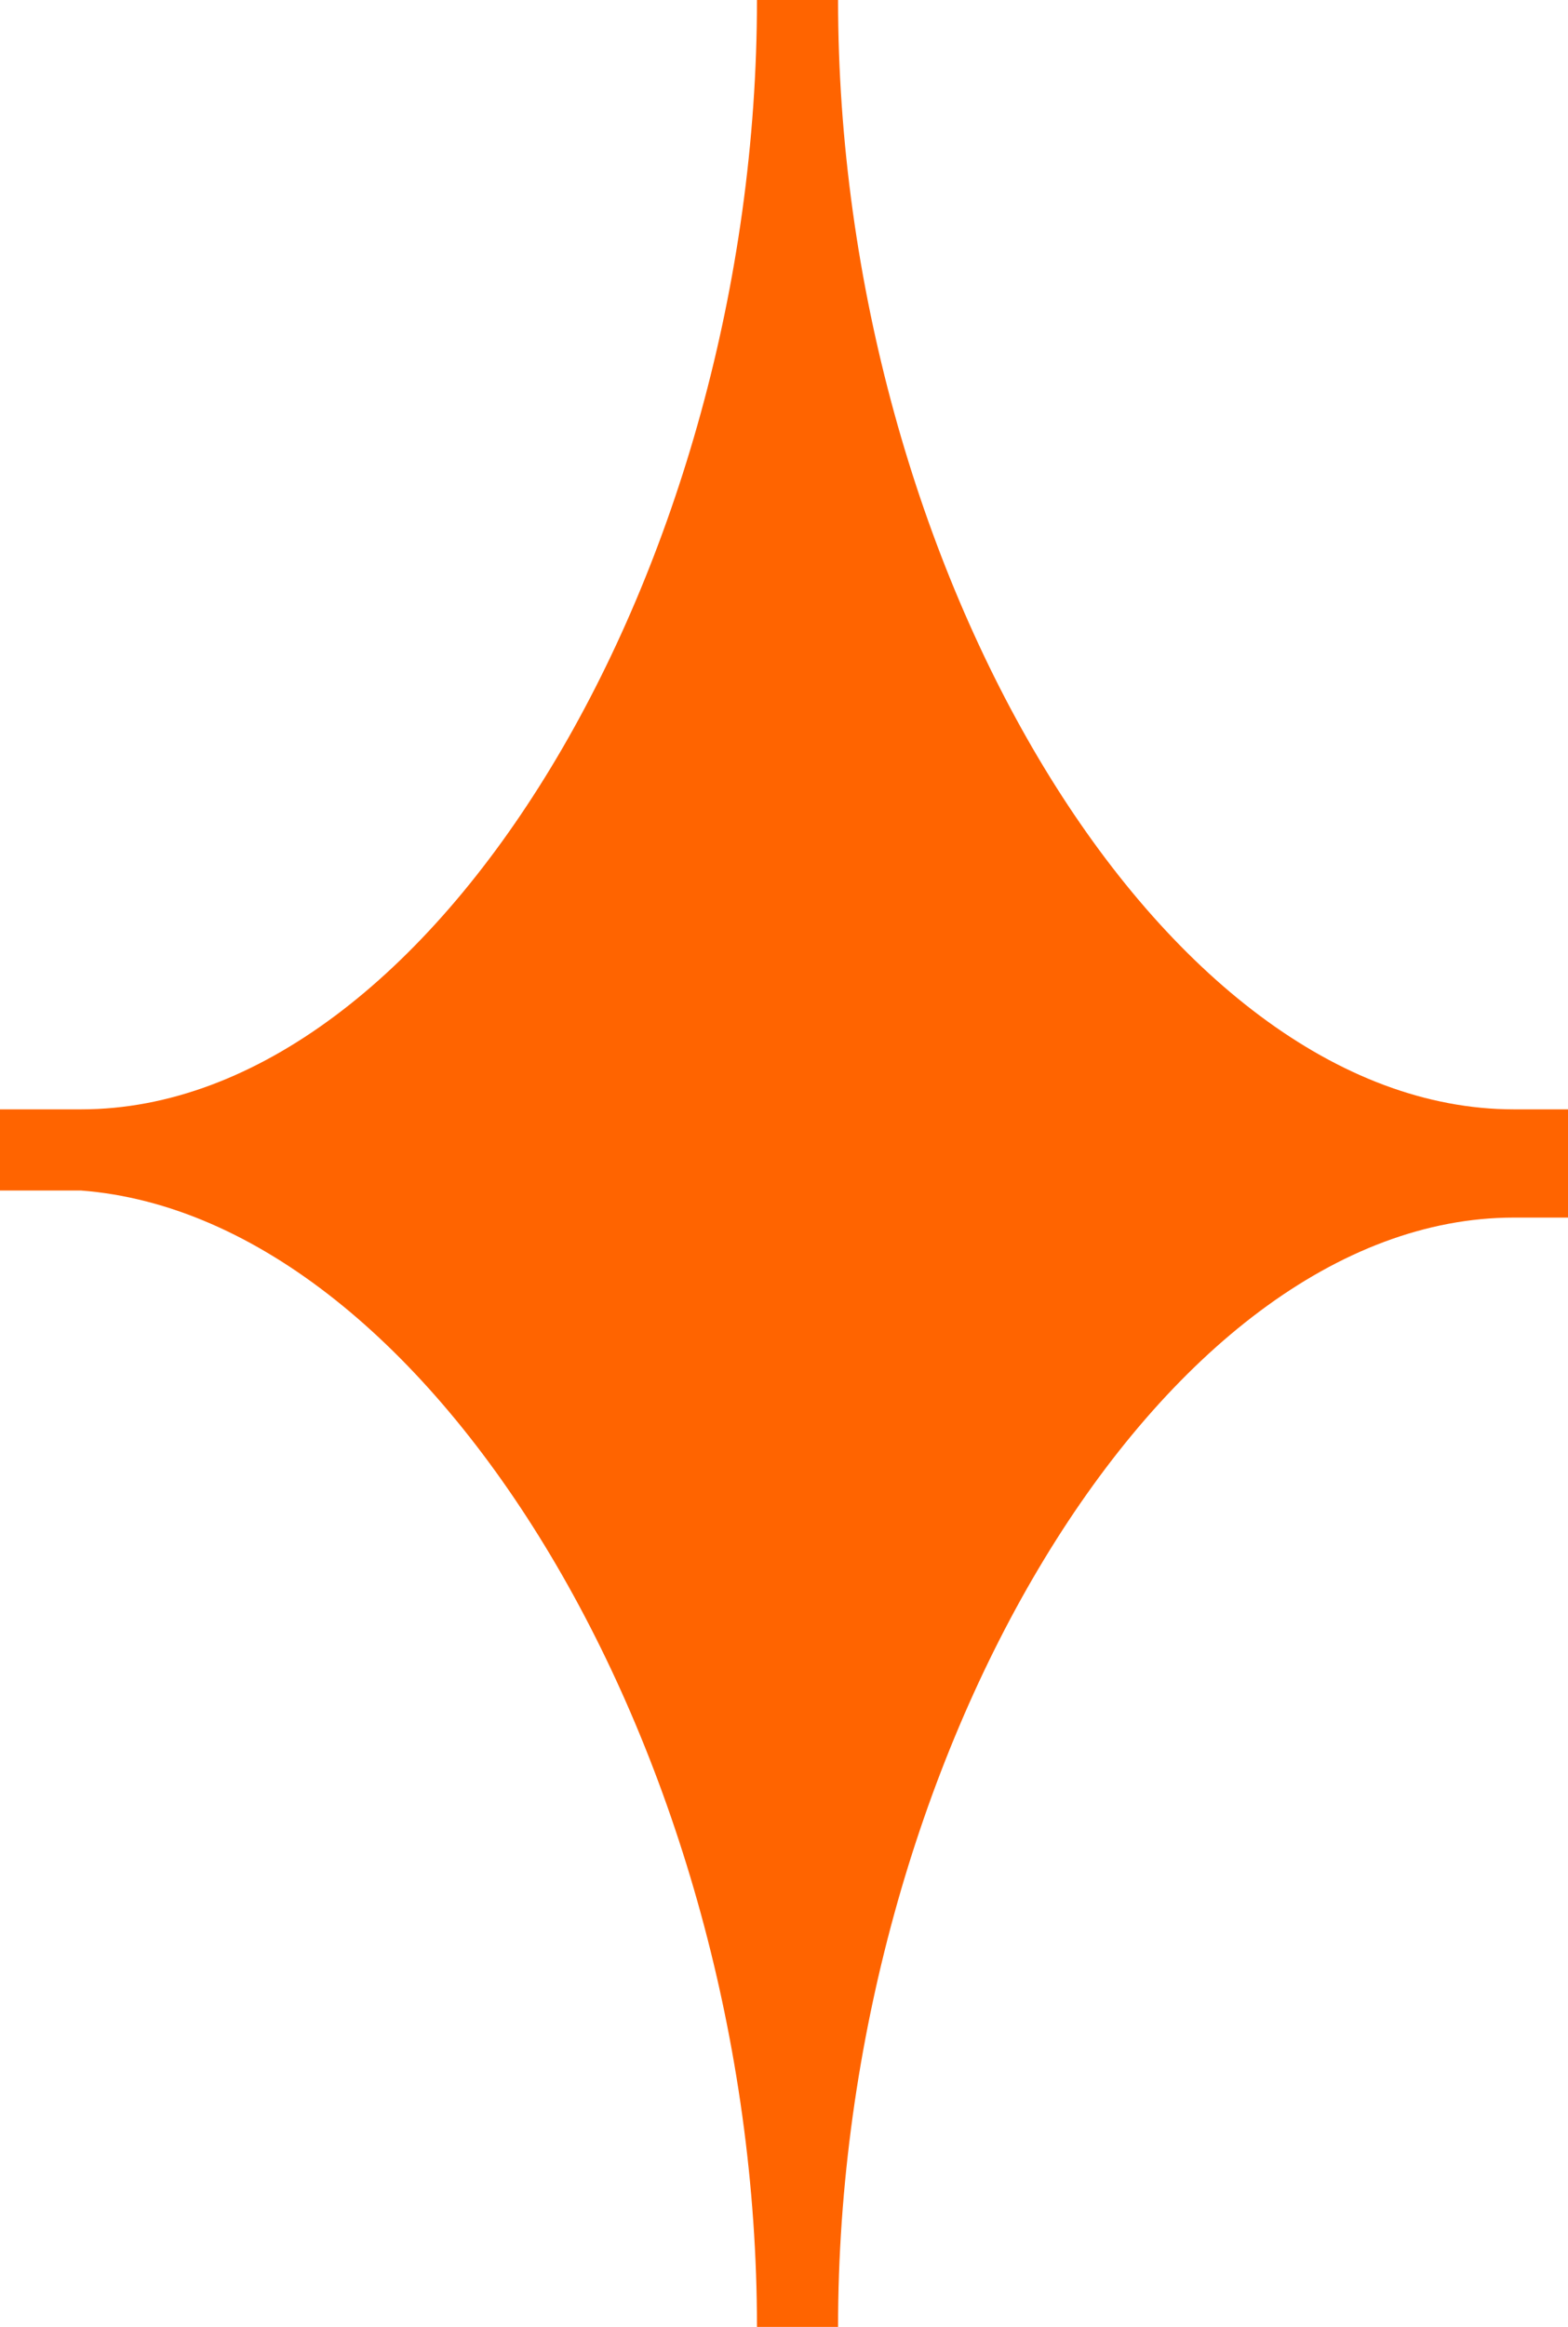 <?xml version="1.0" encoding="utf-8"?>
<!-- Generator: Adobe Illustrator 27.0.0, SVG Export Plug-In . SVG Version: 6.00 Build 0)  -->
<svg version="1.1" id="編集モード" xmlns="http://www.w3.org/2000/svg" xmlns:xlink="http://www.w3.org/1999/xlink" x="0px"
	 y="0px" viewBox="0 0 5.8 8.6" style="enable-background:new 0 0 5.8 8.6;" xml:space="preserve">
<style type="text/css">
	.st0{fill:#FF6400;}
</style>
<path class="st0" d="M2.8,8.6h0.3c0-2.1,1.2-4.1,2.5-4.1h0.3V4.1H5.6c-1.3,0-2.5-2-2.5-4.1H2.8c0,2.1-1.2,4.1-2.5,4.1H0v0.3h0.3
	C1.6,4.5,2.8,6.5,2.8,8.6z"/>
</svg>
